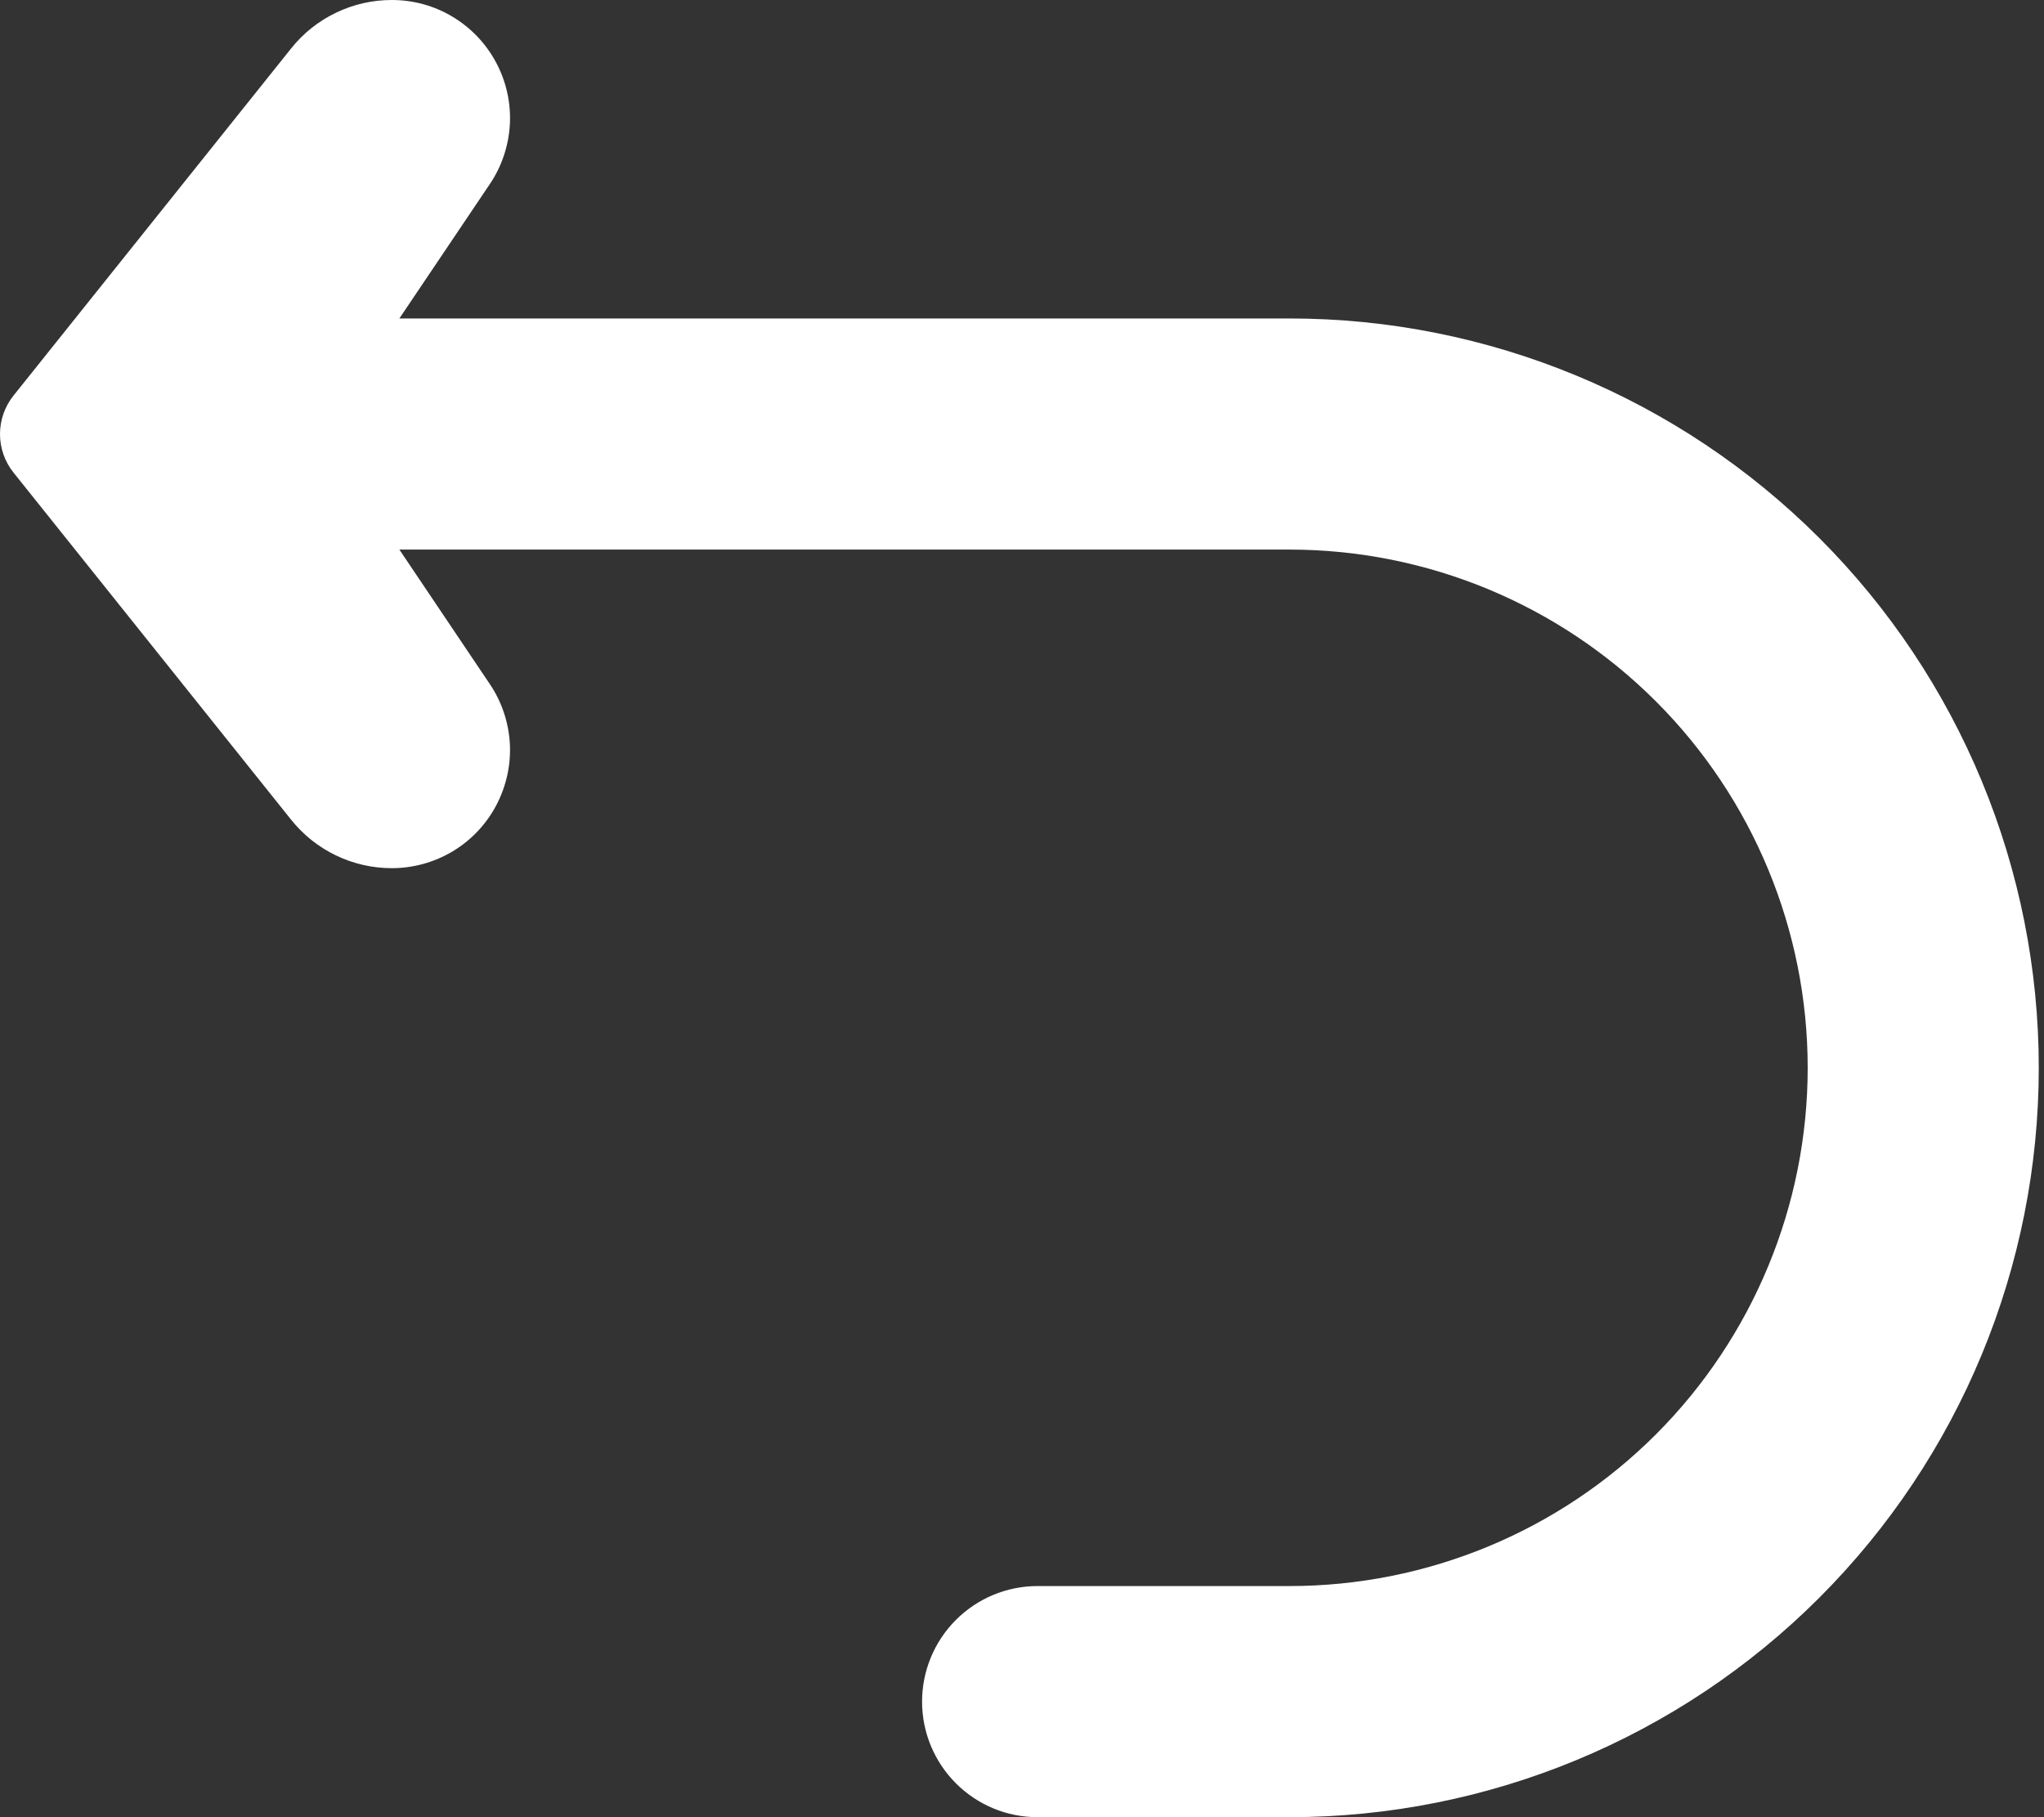 <svg width="18" height="16" viewBox="0 0 18 16" fill="none" xmlns="http://www.w3.org/2000/svg">
<rect x="0" y="0" width="18" height="16" fill="#333333" stroke="none"/>
<path d="M11.356 2.804H3.517L4.312 1.623C4.418 1.467 4.479 1.285 4.49 1.096C4.5 0.907 4.459 0.72 4.37 0.553C4.282 0.386 4.149 0.246 3.988 0.149C3.826 0.051 3.64 -8.85782e-06 3.452 2.75654e-09H3.449C3.28 -1.18485e-05 3.112 0.038 2.959 0.112C2.806 0.185 2.671 0.292 2.565 0.425L0.119 3.483C0.042 3.579 0 3.699 0 3.822C0 3.945 0.042 4.065 0.119 4.161L2.565 7.219C2.671 7.351 2.806 7.459 2.959 7.532C3.112 7.606 3.28 7.644 3.45 7.644H3.452C3.64 7.644 3.826 7.592 3.988 7.495C4.149 7.398 4.282 7.258 4.37 7.091C4.458 6.924 4.5 6.737 4.49 6.548C4.479 6.359 4.418 6.177 4.312 6.021L3.517 4.839H11.356C12.566 4.839 13.727 5.32 14.583 6.176C15.438 7.031 15.919 8.192 15.919 9.402C15.919 10.612 15.438 11.773 14.583 12.629C13.727 13.485 12.566 13.965 11.356 13.965H9.137C8.867 13.965 8.609 14.072 8.418 14.263C8.227 14.454 8.12 14.713 8.12 14.983C8.12 15.252 8.227 15.511 8.418 15.702C8.609 15.893 8.867 16 9.137 16H11.356C13.106 16 14.784 15.305 16.021 14.068C17.259 12.83 17.954 11.152 17.954 9.402C17.954 7.652 17.259 5.974 16.021 4.737C14.784 3.5 13.106 2.804 11.356 2.804Z" fill="#fff"/>
</svg>
